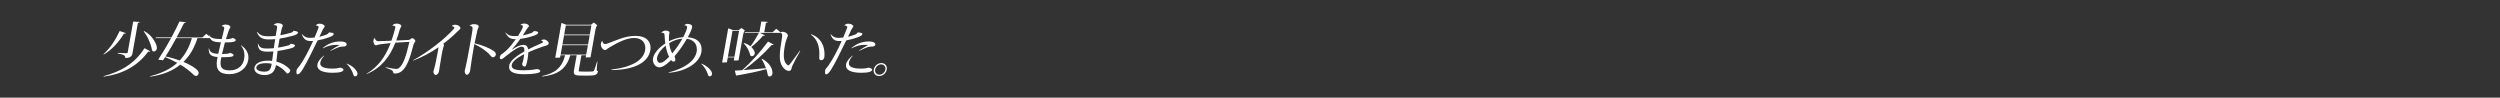 <?xml version="1.0" encoding="utf-8"?>
<!-- Generator: Adobe Illustrator 24.0.1, SVG Export Plug-In . SVG Version: 6.00 Build 0)  -->
<svg version="1.1" id="レイヤー_1" xmlns="http://www.w3.org/2000/svg" xmlns:xlink="http://www.w3.org/1999/xlink" x="0px"
	 y="0px" viewBox="0 0 1280 50" style="enable-background:new 0 0 1280 50;" xml:space="preserve">
<rect x="0" y="0" width="1280" height="50" fill="#333333" stroke="none"/>
<style type="text/css">
	.st0{fill:#FFFFFF;}
</style>
<g>
	<g>
		<path class="st0" d="M73.99,24.66c-5.14,8-12.02,11.93-20.96,14.33l0.08,0.24c9.34-1.26,16.97-5.07,22.71-12.71
			c0.08-0.12,0.2-0.12,0.29-0.12l0.5,0.06c0.12,0,0.22-0.03,0.31-0.21L73.99,24.66z M63.35,17.38c0.08-0.12,0.15-0.15,0.27-0.18
			l0.54-0.03c0.13-0.03,0.19-0.06,0.25-0.24l-3.14-1.05c-2.27,4.86-4.91,8.72-8.29,11.9l0.12,0.18
			C57.38,25.35,60.68,21.75,63.35,17.38z M60.29,27.36c3.4,0.63,3.88,1.11,3.87,2.34c1.35,0,2.24-0.27,2.84-0.78
			c0.46-0.39,0.69-0.87,0.79-1.41l2.77-15.59c0.02-0.09,0.06-0.15,0.22-0.21l0.54-0.18c0.13-0.03,0.2-0.12,0.23-0.3l-3.36-0.18
			l-2.81,15.8c-0.05,0.27-0.25,0.39-0.79,0.39c-0.99,0-2.87-0.06-4.32-0.15L60.29,27.36z M78.75,26.37c0.72,0,1.39-0.57,1.56-1.53
			c0.3-1.71-2.15-6.78-6.53-8.96l-0.21,0.18c2.15,2.73,3.76,6.69,4.16,9.14C77.86,26.01,78.15,26.37,78.75,26.37z M123.48,23.22
			l-0.14,0.09c1.77,2.19,2.09,4.44,1.63,7.02c-0.59,3.3-3.26,5.7-7.22,5.7c-3.87,0-5.42-1.23-4.65-5.55l0.21-1.2h1.8
			c3.09,0,4.35-0.33,4.45-0.93c0.08-0.45-0.31-0.81-1.72-1.29c-0.7,0.39-1.68,0.54-3.27,0.54h-0.9c0.43-1.89,0.93-3.87,1.49-5.88
			h0.6c3.45,0,4.82-0.45,4.93-1.08c0.08-0.45-0.34-0.81-1.61-1.23c-0.77,0.45-1.7,0.63-3.41,0.63c0.43-1.41,0.9-2.85,1.38-4.23
			c0.37-1.05,0.87-1.5,0.92-1.83c0.11-0.63-0.92-1.41-2.36-1.41c-0.9,0-1.54,0.21-2.2,0.75c1.39,0.27,1.5,0.66,1.35,1.5
			c-0.18,0.99-0.66,2.88-1.25,5.19c-3.83-0.06-5.21-0.36-6.48-1.98l-0.1,0.06c0.04,0.14,0.08,0.27,0.13,0.41
			c-0.45-0.42-0.92-0.81-1.47-1.19l-1.95,1.86H90.42c1.29-2.37,2.53-4.77,3.7-7.14c0.05-0.12,0.12-0.18,0.25-0.21l0.53-0.12
			c0.13-0.03,0.2-0.12,0.23-0.3l-3.23-0.39c-1.3,2.76-2.68,5.49-4.12,8.15h-8.01l0,0.36h7.83c-2.05,3.78-4.26,7.44-6.52,10.88
			c-0.05,0.09,0,0.15,0.09,0.18l2.32,0.27l1.07-1.62c2.21,0.9,4.28,1.89,6.19,2.97c-3.39,3.06-7.9,5.31-13.92,6.81l0.05,0.24
			c6.36-0.87,11.47-2.94,15.45-6.15c2.76,1.65,5.11,3.48,6.94,5.31c0.28,0.3,0.66,0.48,1.08,0.48c0.96,0,2.01-1.38,0.88-2.76
			c-1.04-1.26-3.76-2.97-7.31-4.44c3.26-3.15,5.63-7.2,7.17-12.17h6.41c0.9,1.65,2.44,2.06,5.61,2.16c-0.45,1.86-0.96,3.9-1.37,5.88
			c-3-0.15-4.19-0.72-4.75-2.82l-0.13,0.03c-0.07,3.24,1.15,4.14,4.55,4.41c-0.07,0.42-0.18,0.84-0.25,1.26
			c-0.94,5.31,1.24,7.53,6.28,7.53c5.25,0,8.93-3.18,9.64-7.2C127.54,28.2,126.74,25.41,123.48,23.22z M92.01,30.96
			c-2.25-0.84-4.73-1.56-7.25-2.04c1.92-3.06,3.74-6.21,5.48-9.38h8.01C96.93,24.06,94.93,27.87,92.01,30.96z M148.82,22.38
			c-0.37,0.54-0.61,0.75-1.33,0.93c-1.82,0.45-3.57,0.84-5.14,1.08l0.82-4.62c2.03-0.3,4.28-0.78,6.86-1.47
			c1.89-0.51,2.44-1.05,2.53-1.56c0.07-0.39-0.26-0.72-2.25-0.99c-0.3,0.51-0.72,0.84-1.38,1.02c-1.89,0.54-3.68,0.96-5.41,1.26
			l0.7-3.24c0.16-0.75,0.52-1.23,0.58-1.59c0.11-0.63-0.84-1.35-2.49-1.35c-0.84,0-1.58,0.27-2.2,0.93c1.76,0.21,1.9,0.6,1.75,1.47
			c-0.25,1.41-0.5,2.79-0.7,4.11c-1.32,0.15-2.53,0.21-3.64,0.21c-2.13,0-4.18-0.12-5.83-2.28l-0.17,0.09
			c1.15,3.33,3.58,3.81,6.16,3.81c1.02,0,2.07-0.03,3.2-0.15l-0.67,4.62c-1.1,0.12-2.16,0.18-3.06,0.18c-2.34,0-4.26,0-4.98-2.49
			L132,22.41c0.12,3.9,2.43,4.05,5.37,4.05c0.78,0,1.62-0.03,2.6-0.12l-0.64,4.8c-0.68-0.06-1.39-0.09-2.08-0.09
			c-4.11,0-6.59,1.47-6.95,3.51c-0.42,2.34,1.89,3.87,5.28,3.87c3.36,0,5.11-1.74,5.68-4.95l0.03-0.18
			c1.98,0.81,3.74,2.07,5.07,3.69c0.44,0.54,0.6,0.66,0.84,0.66c0.57,0,1.29-0.84,1.4-1.44c0.06-0.33-0.02-0.54-0.36-0.87
			c-1.85-1.89-4.12-3.15-6.73-3.81c0.18-1.5,0.31-3.24,0.61-5.43c1.81-0.24,3.92-0.63,6.36-1.23c1.82-0.45,2.45-0.99,2.54-1.5
			C151.08,23.01,150.78,22.65,148.82,22.38z M138.99,33.33c-0.39,2.19-1.23,3.36-3.51,3.36c-2.64,0-4.47-0.81-4.22-2.22
			c0.22-1.23,1.79-2.13,5.06-2.13c0.96,0,1.87,0.12,2.76,0.3C139.04,32.91,139.03,33.12,138.99,33.33z M174.09,34.65
			c-0.51,0-0.98,0.48-3.8,0.48c-4.59,0-6.65-1.05-6.29-3.06c0.18-1.02,0.63-2.01,1.94-3.48l-0.13-0.12c-1.9,1.56-3.03,3.03-3.29,4.5
			c-0.46,2.61,2.03,4.29,7.84,4.29c3.93,0,5.36-0.66,5.51-1.5C175.96,35.28,174.99,34.65,174.09,34.65z M168.46,19.12
			c1.83-0.69,2.33-1.14,2.44-1.77c0.06-0.36-0.78-0.69-2.45-0.75c-0.41,0.63-0.72,0.87-1.56,1.2c-1.06,0.39-2.17,0.75-3.36,1.02
			l1.64-3.48c0.48-0.99,0.99-1.35,1.07-1.8c0.1-0.57-1.01-1.41-2.6-1.41c-0.84,0-1.56,0.33-2.02,0.9c1.25,0.06,1.58,0.57,1.5,1.02
			c-0.04,0.21-0.14,0.45-0.3,0.87l-1.76,4.32c-0.77,0.09-1.53,0.15-2.28,0.15c-1.41,0-2.66-0.24-4.1-1.89l-0.14,0.12
			C155.64,20.4,157,21,159.07,21c0.39,0,0.81,0,1.23-0.03c-2.05,4.62-4.47,9.26-6.76,12.53c-0.88,1.26-1.57,1.74-1.67,2.34
			c-0.26,1.44-0.06,2.22,0.48,2.22c0.63,0,1.44-0.66,2.57-2.49c2.01-3.24,4.86-8.96,7.72-14.9
			C164.61,20.34,166.69,19.77,168.46,19.12z M174.05,21.24c-3.06,0-6.16,1.08-8.75,3.33l0.12,0.15c2.36-1.29,4.57-1.77,7-1.77
			c0.69,0,1.1,0.03,1.37,0.06l-0.01,0.03c-1.26,0.69-2.91,1.71-4.64,2.85l0.09,0.15c2.34-1.17,3.95-1.83,4.95-2.04
			c0.69-0.15,1.41-0.18,1.92-0.18c0.75,0,1.32-0.51,1.39-0.93C177.65,22.02,176.74,21.24,174.05,21.24z M177.71,32.58l-0.18,0.15
			c1.84,1.65,2.91,3.87,3.38,5.46c0.21,0.66,0.5,0.9,0.98,0.9c0.57,0,1.01-0.48,1.11-1.02c0.09-0.48,0.03-0.99-0.45-1.71
			C181.69,34.98,180.09,33.57,177.71,32.58z M212.66,21.03c0.09-0.48-1.08-1.53-1.56-1.53c-0.39,0-1.15,0.93-1.91,0.96l-6.32,0.3
			c0.63-1.71,1.2-3.54,1.75-5.46c0.3-1.02,0.8-1.47,0.87-1.86c0.11-0.63-0.84-1.35-2.34-1.35c-0.99,0-1.63,0.24-2.33,0.96
			c1.44,0.15,1.67,0.57,1.58,1.05c-0.03,0.18-0.09,0.48-0.24,1.02c-0.54,2.04-1.12,3.96-1.74,5.73c-3.23,0.15-5.95,0.24-6.58,0.24
			c-1.02,0-1.6-0.3-1.94-1.71c-0.46,0.39-0.61,0.75-0.69,1.2c-0.2,1.11,0.35,2.61,1.31,2.61c0.48,0,0.8-0.3,2.31-0.54
			c1.39-0.21,3.19-0.42,5.17-0.6c-2.67,7.08-6.3,11.99-12.27,15.71l0.09,0.15c7.32-3.21,11.58-8.48,14.61-16.07
			c2.4-0.18,4.95-0.33,7.21-0.42c-1.88,8.07-3.3,11.66-5.21,13.28c-0.49,0.42-0.91,0.57-1.6,0.57c-0.87,0-2.36-0.21-5.28-0.84
			l-0.07,0.24c3.14,1.05,3.75,1.53,3.81,2.34c0.04,0.45,0.34,0.63,0.91,0.63c1.35,0,2.62-0.39,3.76-1.44
			c2.26-2.07,3.83-5.7,5.77-13.37C211.93,22.14,212.6,21.36,212.66,21.03z M233.02,12.67c-0.63,0-1.27,0.21-1.77,0.66
			c1.21,0.3,1.41,0.69,1.36,0.96c-0.03,0.18-0.15,0.36-0.45,0.69c-4.42,4.98-12.99,11.69-20.66,15.86l0.09,0.15
			c4.52-1.65,8.97-4.08,12.96-6.81l-0.58,3.27c-1.26,7.08-1.96,8.51-2.07,9.11c-0.13,0.72,0.6,1.83,1.14,1.83
			c0.69,0,1.51-0.75,1.69-1.77c0.23-1.32,0.8-5.19,1.34-8.21c0.68-3.84,1.21-4.98,1.29-5.43c0.03-0.15-0.16-0.3-0.51-0.48
			c2.7-2.01,5.14-4.14,7.19-6.21c0.8-0.81,1.6-1.23,1.69-1.77C235.88,13.78,234.64,12.67,233.02,12.67z M252.72,26.07
			c-2.11-1.47-5.74-2.94-9.74-3.9c0.54-2.73,1.23-5.91,1.48-6.84c0.24-0.84,0.59-1.29,0.65-1.65c0.12-0.69-0.81-1.32-2.43-1.32
			c-0.84,0-1.57,0.24-2.31,0.84c1.05,0.18,1.48,0.45,1.57,0.93c0.17,0.75-0.45,3.9-1.47,9.59c-1.82,10.25-2.43,11.99-2.53,12.56
			c-0.15,0.87,0.48,2.01,1.11,2.01c0.57,0,1.44-0.87,1.61-1.83c0.18-0.99,0.79-5.97,1.94-12.44c0.08-0.45,0.2-0.96,0.29-1.47
			c3.53,1.71,6.62,3.9,8.07,5.73c0.62,0.75,0.92,1.05,1.4,1.05c0.75,0,1.37-0.6,1.5-1.35C253.99,27.36,253.65,26.73,252.72,26.07z
			 M274.86,35.36c-0.42,0-2.12,0.63-6.86,0.63c-4.38,0-6.34-0.75-5.98-2.79c0.26-1.44,1.99-3.27,6.37-5.46
			c-0.08,0.6-0.16,1.26-0.3,2.04c-0.38,2.16-0.67,2.58-0.73,2.91c-0.13,0.75,0.62,1.38,1.19,1.38c0.69,0,1.02-0.66,1.53-3.57
			c0.27-1.53,0.4-2.76,0.43-3.75c1.99-0.9,4.37-1.83,7.25-2.85c0.74-0.27,1.3-0.39,1.83-0.54c0.95-0.27,1.28-0.78,1.35-1.17
			c0.11-0.63-1.18-1.98-2.44-1.98c-0.6,0-1.01,0.12-1.56,0.51c0.93,0.18,1.12,0.63,1.07,0.87c-0.03,0.15-0.23,0.3-0.92,0.6
			c-2.57,1.11-4.79,2.16-6.67,3.12c-0.26-1.74-1.14-2.34-2.52-2.34c-1.47,0-3.49,0.93-5.9,2.52l-0.02-0.03
			c1.53-1.68,3.07-3.63,4.47-5.58c2.14-0.24,4.61-0.81,7.26-1.74c1.25-0.45,1.75-0.9,1.85-1.47c0.05-0.3-0.41-0.72-2.26-0.78
			c-0.35,0.6-0.65,0.78-1.36,1.05c-1.38,0.51-2.86,0.9-4.25,1.14c0.69-0.99,1.31-1.98,1.87-2.94c0.55-0.93,1.16-1.29,1.24-1.74
			c0.11-0.6-0.99-1.35-2.37-1.35c-0.81,0-1.38,0.18-2.02,0.72c1.27,0.12,1.38,0.48,1.3,0.96c-0.13,0.75-1.12,2.61-2.48,4.68
			c-0.54,0.03-1.06,0.06-1.57,0.06c-2.07,0-3.26-0.21-4.8-1.83l-0.11,0.09c1.28,2.43,2.56,3.33,4.96,3.33
			c0.12,0,0.28-0.03,0.39-0.03c-1.48,2.1-3.19,4.26-4.73,5.7c-0.9,0.84-1.64,1.47-2.79,2.22c-0.31,0.21-0.61,0.93-0.68,1.29
			c-0.09,0.51,0.14,1.08,0.83,1.08c0.48,0,1.63-1.05,3.12-2.22c4.11-3.24,6.11-4.2,7.22-4.2c0.99,0,1.5,0.48,1.43,2.43
			c-5.26,2.94-7.44,5.25-7.79,7.2c-0.52,2.91,1.72,4.47,7.69,4.47c4.59,0,8.07-0.51,8.25-1.53
			C276.75,36.02,275.97,35.36,274.86,35.36z M305.52,35.66c0.03-1.2,0.23-2.79,0.4-4.11l-0.2-0.06c-0.43,1.38-0.97,3.09-1.47,4.38
			c-0.12,0.33-0.24,0.48-0.4,0.57c-0.24,0.15-0.64,0.24-3.82,0.24c-3.21,0-3.55-0.09-3.65-0.21c-0.07-0.09-0.11-0.21-0.02-0.75
			l1.32-7.41h2.4l-0.18,0.99c-0.02,0.09,0.01,0.12,0.1,0.12c0.36,0,1.63-0.06,2.35-0.09l2.54-14.27c0.14-0.81,0.45-1.5,0.86-2.16
			c-0.48-0.48-1.2-0.99-1.77-1.35l-1.37,1.11h-12.74c-0.78-0.33-1.62-0.66-2.42-0.9l-3.14,17.69c-0.02,0.09,0.04,0.12,0.13,0.12
			c0.18,0,1.6-0.06,2.32-0.09l0.21-1.17h2.37c-1.65,6.6-5.45,9.23-11.78,10.61l0.1,0.27c7.72-0.93,12.28-3.66,14.29-10.88h3.3
			l-1.36,7.68c-0.18,1.02-0.14,1.65,0.26,2.07c0.48,0.51,1.35,0.66,5.43,0.66c4.08,0,4.91-0.15,5.55-0.54
			c0.57-0.36,0.85-0.72,1.03-1.74C305.68,36.29,305.5,36.11,305.52,35.66z M289.7,13.03h13.1l-0.83,4.65h-13.1L289.7,13.03z
			 M288.81,18.04h13.1l-0.84,4.74h-13.1L288.81,18.04z M287.04,27.96l0.86-4.83H301l-0.86,4.83H287.04z M325.4,18.37
			c-5.31,0-9.71,2.19-14.05,3.81c-0.61,0.24-1.08,0.36-1.47,0.36c-0.66,0-1.16-0.21-1.54-1.65c-0.41,0.45-0.57,0.84-0.66,1.38
			c-0.3,1.68,1.02,3.36,2.13,3.36c0.54,0,1.08-0.69,2.25-1.38c4.62-2.7,8.74-4.8,12.64-4.8c4.26,0,6.21,2.82,5.6,6.3
			c-0.9,5.04-6.63,8.63-17.25,9.86l0.04,0.27c12.04-0.09,18.8-4.08,19.86-10.04C333.72,21.48,331.04,18.37,325.4,18.37z
			 M352.16,19.06c1.2-2.19,2.01-4.05,2.2-5.13c0.18-1.02-0.78-1.71-2.24-1.71c-0.63,0-1.3,0.21-1.8,0.69
			c1.42,0.12,1.56,0.66,1.45,1.29c-0.2,1.14-0.9,2.85-1.94,4.83c-2.52,0.15-5.05,0.93-7.3,2.1l-0.03-2.55
			c0.02-1.11,0.22-1.38,0.3-1.86c0.1-0.54-0.71-1.05-2.03-1.05c-0.84,0-1.66,0.42-2.21,1.11c1.34,0.03,1.65,0.33,1.69,1.11
			c0.07,1.62,0.2,3.09,0.37,4.35c-3.36,2.19-5.82,5.1-6.27,7.59c-0.45,2.52,1.33,4.65,3.19,4.65c1.47,0,3.22-1.08,5.12-2.85
			l0.94-0.9c0.49,0.63,0.88,0.81,1.21,0.81c0.48,0,0.89-0.3,0.96-0.69c0.07-0.42-0.23-1.26-0.38-2.07c2.41-2.79,4.64-6.06,6.3-8.93
			c3.92,0.54,5.59,3.3,4.99,6.66c-0.79,4.44-5.77,8.48-14.41,10.58l0.06,0.18c9.55-0.75,15.87-5.43,16.77-10.52
			C359.84,22.56,357.54,19.5,352.16,19.06z M341.35,30.27c-1.46,1.32-2.44,1.92-3.43,1.92c-0.81,0-1.79-1.05-1.5-2.67
			c0.34-1.92,2.01-4.23,4.39-6.15c0.43,2.46,1.01,4.26,1.78,5.7L341.35,30.27z M344.22,27.3c-0.75-1.2-1.35-2.88-1.59-5.22
			c2.02-1.26,4.37-2.13,6.77-2.31C348.03,22.2,346.23,24.93,344.22,27.3z M359.25,32.58l-0.18,0.15c1.84,1.65,2.91,3.87,3.38,5.46
			c0.21,0.66,0.5,0.9,0.98,0.9c0.57,0,1.01-0.48,1.11-1.02c0.09-0.48,0.03-0.99-0.45-1.71C363.23,34.98,361.62,33.57,359.25,32.58z
			 M380.5,17.65c0.13-0.75,0.41-1.44,0.82-2.07c-0.49-0.45-1.16-0.9-1.69-1.26l-1.33,1.05h-3.09c-0.76-0.3-1.6-0.63-2.36-0.87
			l-3.09,17.36c-0.02,0.09,0.03,0.15,0.12,0.15c0.12,0,1.57-0.06,2.29-0.09l0.45-2.52h3.36l-0.26,1.44
			c-0.02,0.09,0.03,0.15,0.12,0.15c0.36,0,1.57-0.06,2.29-0.09L380.5,17.65z M372.68,29.04l2.37-13.31h3.36l-2.37,13.31H372.68z
			 M380.03,35.93l-3.79,0.24l0.59,2.4c0.04,0.09,0.1,0.12,0.22,0.09c5.75-0.96,10.98-2.04,15.3-3.27c0.31,0.96,0.56,1.92,0.72,2.85
			c0.1,0.6,0.43,0.93,1,0.93c0.75,0,1.48-0.75,1.45-1.92c-0.07-2.46-1.76-5.28-5.38-7.17l-0.21,0.18c0.96,1.5,1.7,3.09,2.23,4.65
			c-3.36,0.36-7.22,0.66-11.44,0.96c5.14-3.63,10.07-8.06,14.29-12.74c0.11-0.12,0.17-0.12,0.29-0.12l0.53,0.03
			c0.12,0,0.19-0.06,0.28-0.21l-2.87-1.56C389.22,26.73,384.72,31.68,380.03,35.93z M415.28,17.53l-0.12,0.18
			c3.55,2.49,4.67,6.6,4.3,11.72c-0.08,0.96,0.32,1.41,1.01,1.41c0.78,0,1.43-0.63,1.58-1.47c0.03-0.18,0.05-0.63,0.08-0.96
			C422.35,23.82,420.45,19.3,415.28,17.53z M403.67,33.45c-0.21,0-0.4-0.09-0.74-0.39c-1.66-1.47-2.08-4.14-1.1-9.68
			c0.54-3.06,1.45-4.44,1.55-5.04c0.17-0.93-1.16-2.07-2.75-2.07c-0.37,0-0.73,0.09-1.08,0.28c-0.66-0.65-1.29-1.25-2.11-1.81
			l-1.84,1.74h-4.29l0.82-4.59c0.02-0.12,0.06-0.18,0.22-0.24l0.54-0.15c0.13-0.03,0.2-0.12,0.23-0.3l-3.33-0.18l-0.97,5.46h-7.47
			l0,0.36h7.2c-1.39,2.58-2.74,4.8-4.28,6.87c-0.86-0.72-2.01-1.35-3.32-1.71l-0.18,0.18c1.61,1.59,2.86,3.99,3.23,5.64
			c0.13,0.63,0.37,0.96,0.94,0.96c0.72,0,1.36-0.54,1.5-1.38c0.14-0.78-0.52-2.13-1.78-3.33c2.19-1.68,4.08-3.57,5.89-5.64
			c0.11-0.12,0.15-0.15,0.27-0.15l0.56,0.03c0.09,0,0.19-0.03,0.28-0.21l-2.53-1.26h10.22l0.1-0.11c1.03,0.28,1.13,0.89,0.98,2.21
			c-0.08,0.81-0.32,2.28-0.48,3.21c-1.28,7.23-0.78,10.61,1.35,12.8c0.91,0.96,1.8,1.35,2.61,1.35c0.72,0,1.11-0.36,1.31-1.11
			c0.1-0.42,0.25-1.05,0.49-1.56c0.79-1.77,2.27-4.5,4.01-7.53l-0.19-0.12C404.62,32.79,404.03,33.45,403.67,33.45z M448.16,22.89
			c0.15-0.87-0.76-1.65-3.45-1.65c-3.06,0-6.16,1.08-8.75,3.33l0.12,0.15c2.36-1.29,4.57-1.77,7-1.77c0.69,0,1.1,0.03,1.37,0.06
			l-0.01,0.03c-1.26,0.69-2.91,1.71-4.64,2.85l0.09,0.15c2.34-1.17,3.95-1.83,4.95-2.04c0.69-0.15,1.41-0.18,1.92-0.18
			C447.52,23.82,448.09,23.31,448.16,22.89z M439.12,19.12c1.83-0.69,2.33-1.14,2.44-1.77c0.06-0.36-0.78-0.69-2.45-0.75
			c-0.41,0.63-0.72,0.87-1.56,1.2c-1.06,0.39-2.17,0.75-3.36,1.02l1.64-3.48c0.48-0.99,0.99-1.35,1.07-1.8
			c0.1-0.57-1.01-1.41-2.6-1.41c-0.84,0-1.56,0.33-2.02,0.9c1.25,0.06,1.58,0.57,1.5,1.02c-0.04,0.21-0.14,0.45-0.3,0.87l-1.76,4.32
			c-0.77,0.09-1.53,0.15-2.28,0.15c-1.41,0-2.66-0.24-4.1-1.89l-0.14,0.12c1.09,2.79,2.46,3.39,4.52,3.39c0.39,0,0.81,0,1.23-0.03
			c-2.05,4.62-4.47,9.26-6.76,12.53c-0.88,1.26-1.57,1.74-1.67,2.34c-0.26,1.44-0.06,2.22,0.47,2.22c0.63,0,1.44-0.66,2.57-2.49
			c2.01-3.24,4.86-8.96,7.72-14.9C435.27,20.34,437.35,19.77,439.12,19.12z M444.75,34.65c-0.51,0-0.98,0.48-3.8,0.48
			c-4.59,0-6.65-1.05-6.29-3.06c0.18-1.02,0.63-2.01,1.94-3.48l-0.13-0.12c-1.9,1.56-3.03,3.03-3.29,4.5
			c-0.46,2.61,2.03,4.29,7.84,4.29c3.93,0,5.36-0.66,5.51-1.5C446.62,35.28,445.65,34.65,444.75,34.65z M451.28,32.28
			c-1.86,0-3.59,1.47-3.92,3.33c-0.33,1.86,0.88,3.33,2.74,3.33s3.59-1.47,3.92-3.33C454.34,33.75,453.14,32.28,451.28,32.28z
			 M453.32,35.6c-0.26,1.44-1.67,2.64-3.11,2.64s-2.4-1.2-2.14-2.64c0.26-1.44,1.64-2.64,3.08-2.64
			C452.59,32.97,453.58,34.17,453.32,35.6z"/>
	</g>
</g>
</svg>
